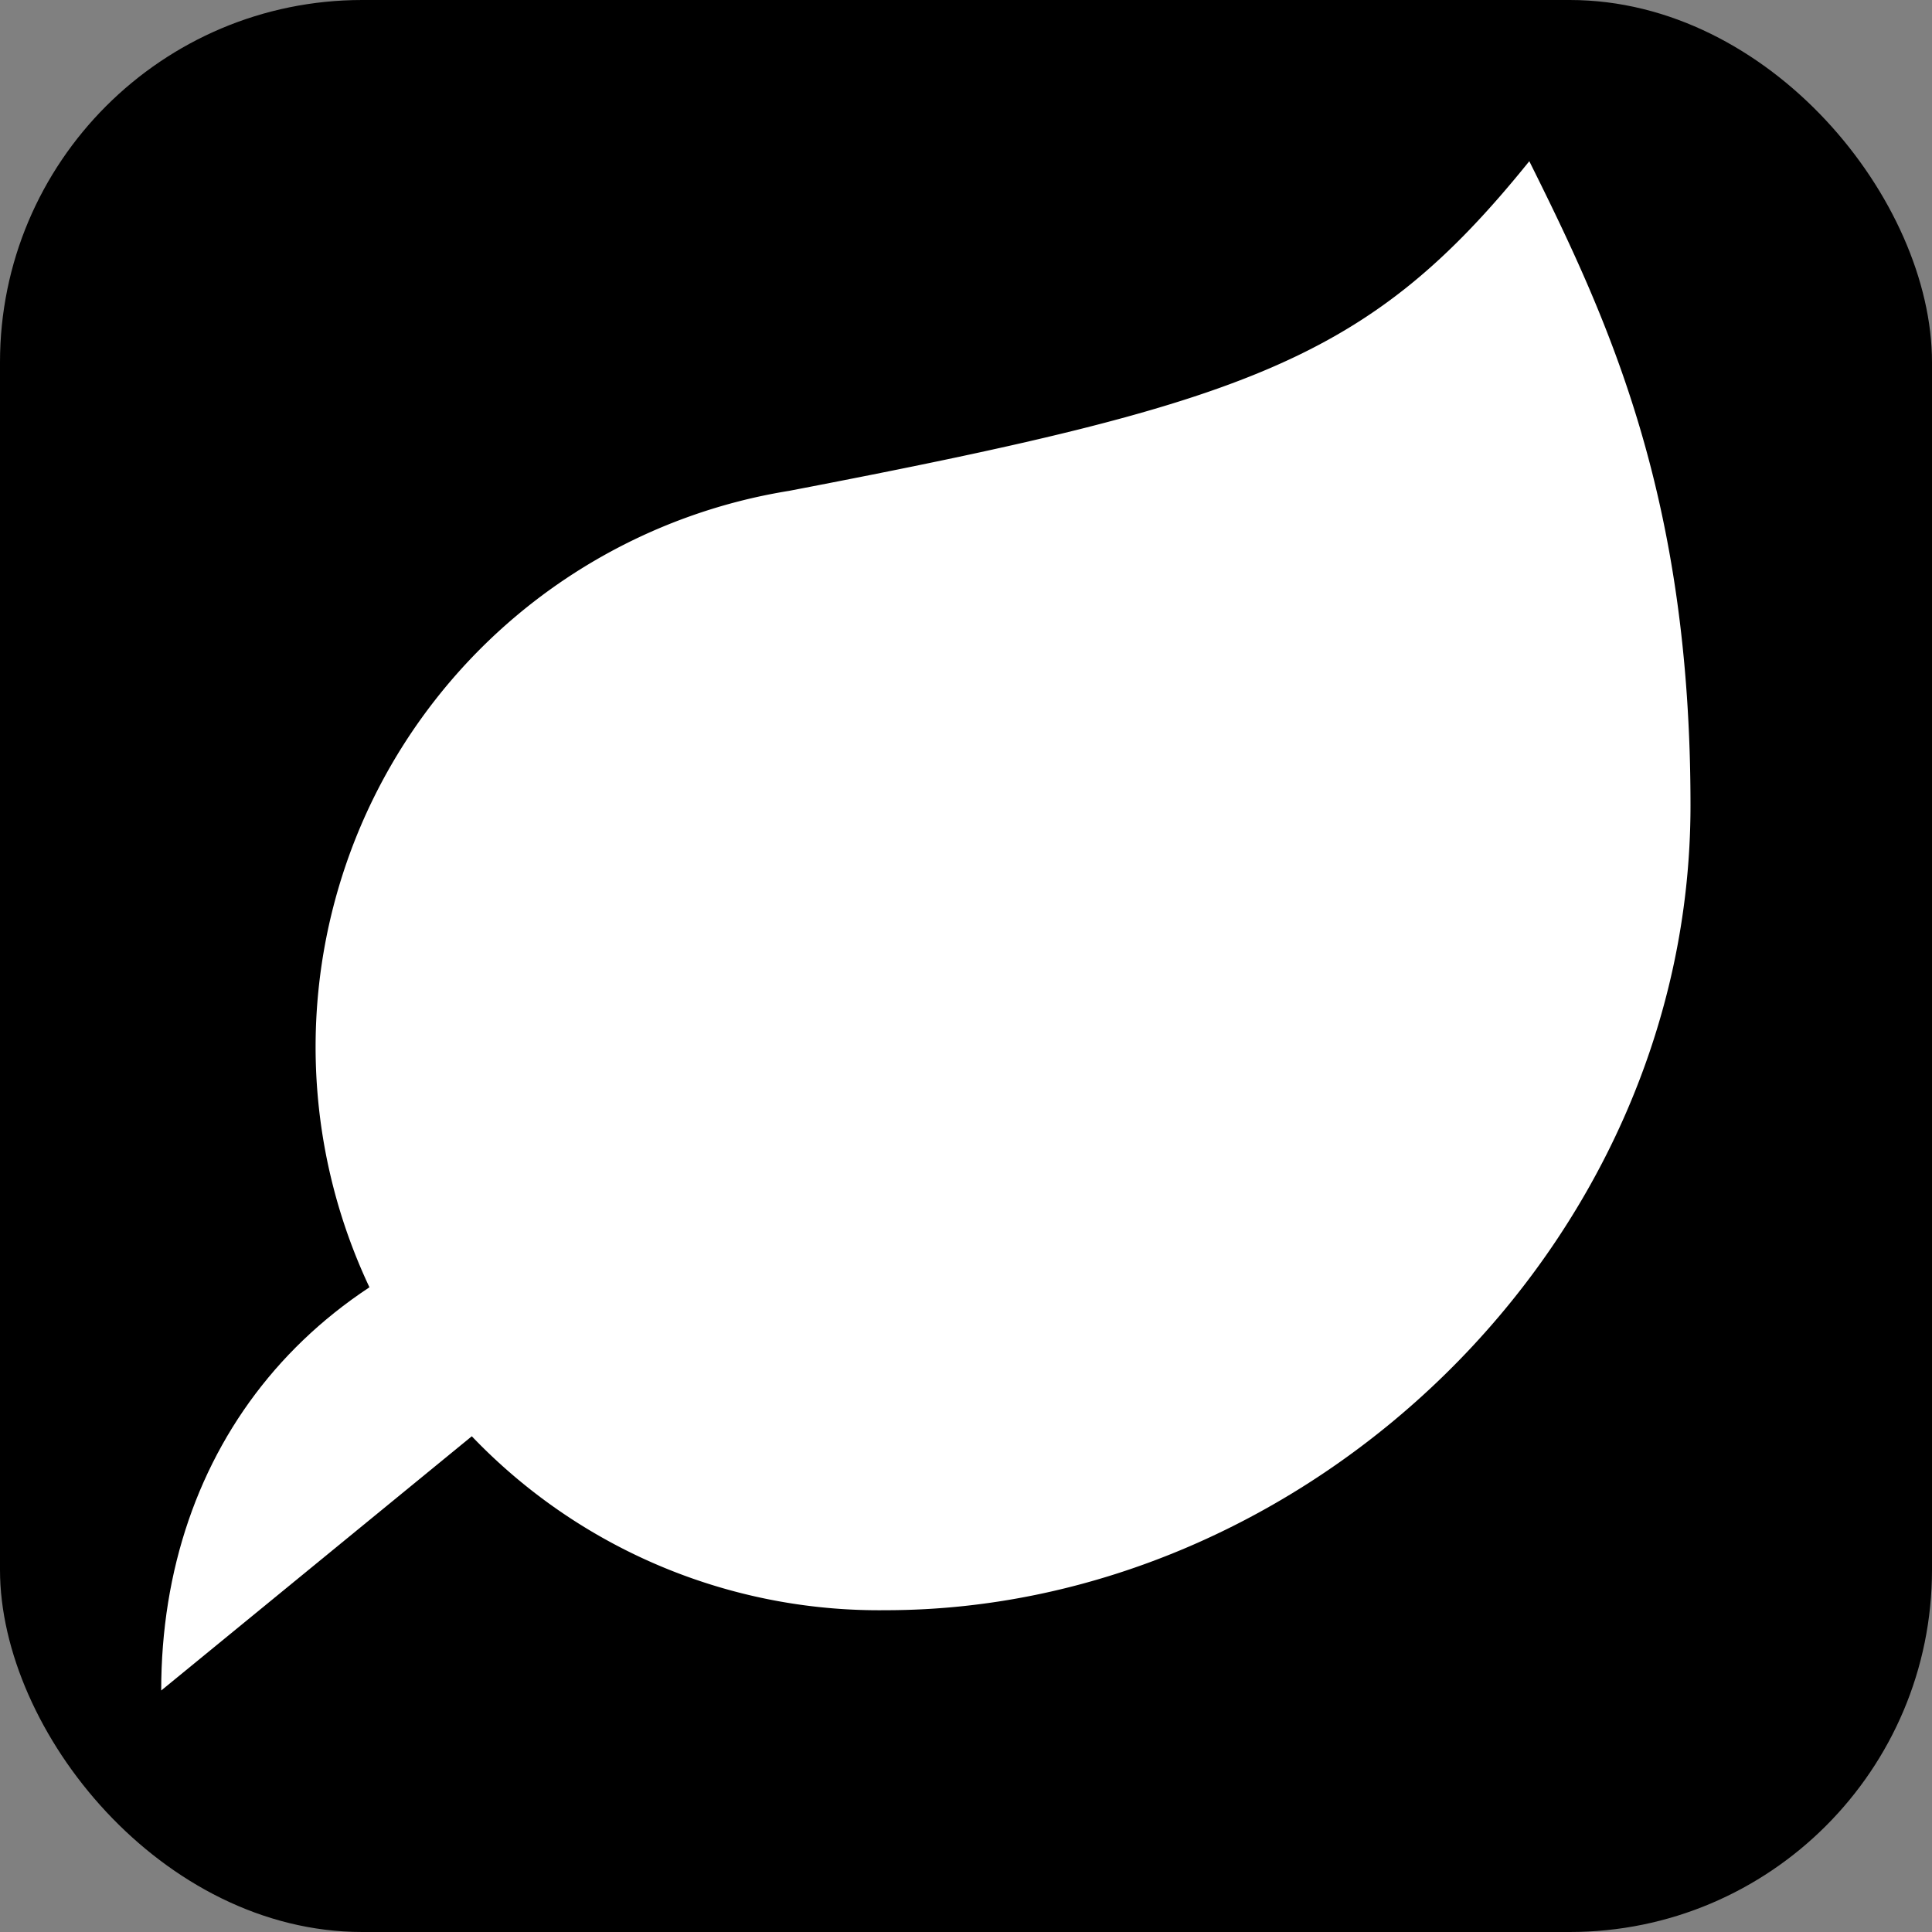 <svg xmlns="http://www.w3.org/2000/svg" width="32" height="32" viewBox="0 0 32 32" fill="none">
  <rect x="0" y="0" width="32" height="32" fill="#808080" stroke="none"/>
  <rect width="32" height="32" rx="6" fill="url(#gradient)"/>
  <path d="M14.67 26.67A9.33 9.33 0 0 1 13.07 8.13C20.67 6.67 22.67 5.97 25.33 2.67c1.33 2.67 2.67 5.57 2.67 10.67 0 7.33-6.37 13.33-13.33 13.33Z" fill="white"/>
  <path d="M2.67 28c0-4 2.47-7.15 6.77-8C12.67 19.36 16 17.33 17.33 16" fill="white"/>
  <defs>
    <linearGradient id="gradient" x1="0%" y1="0%" x2="100%" y2="100%">
      <stop offset="0%" style="stop-color:hsl(173 80% 40%);stop-opacity:1" />
      <stop offset="100%" style="stop-color:hsl(142 76% 36%);stop-opacity:1" />
    </linearGradient>
  </defs>
</svg>